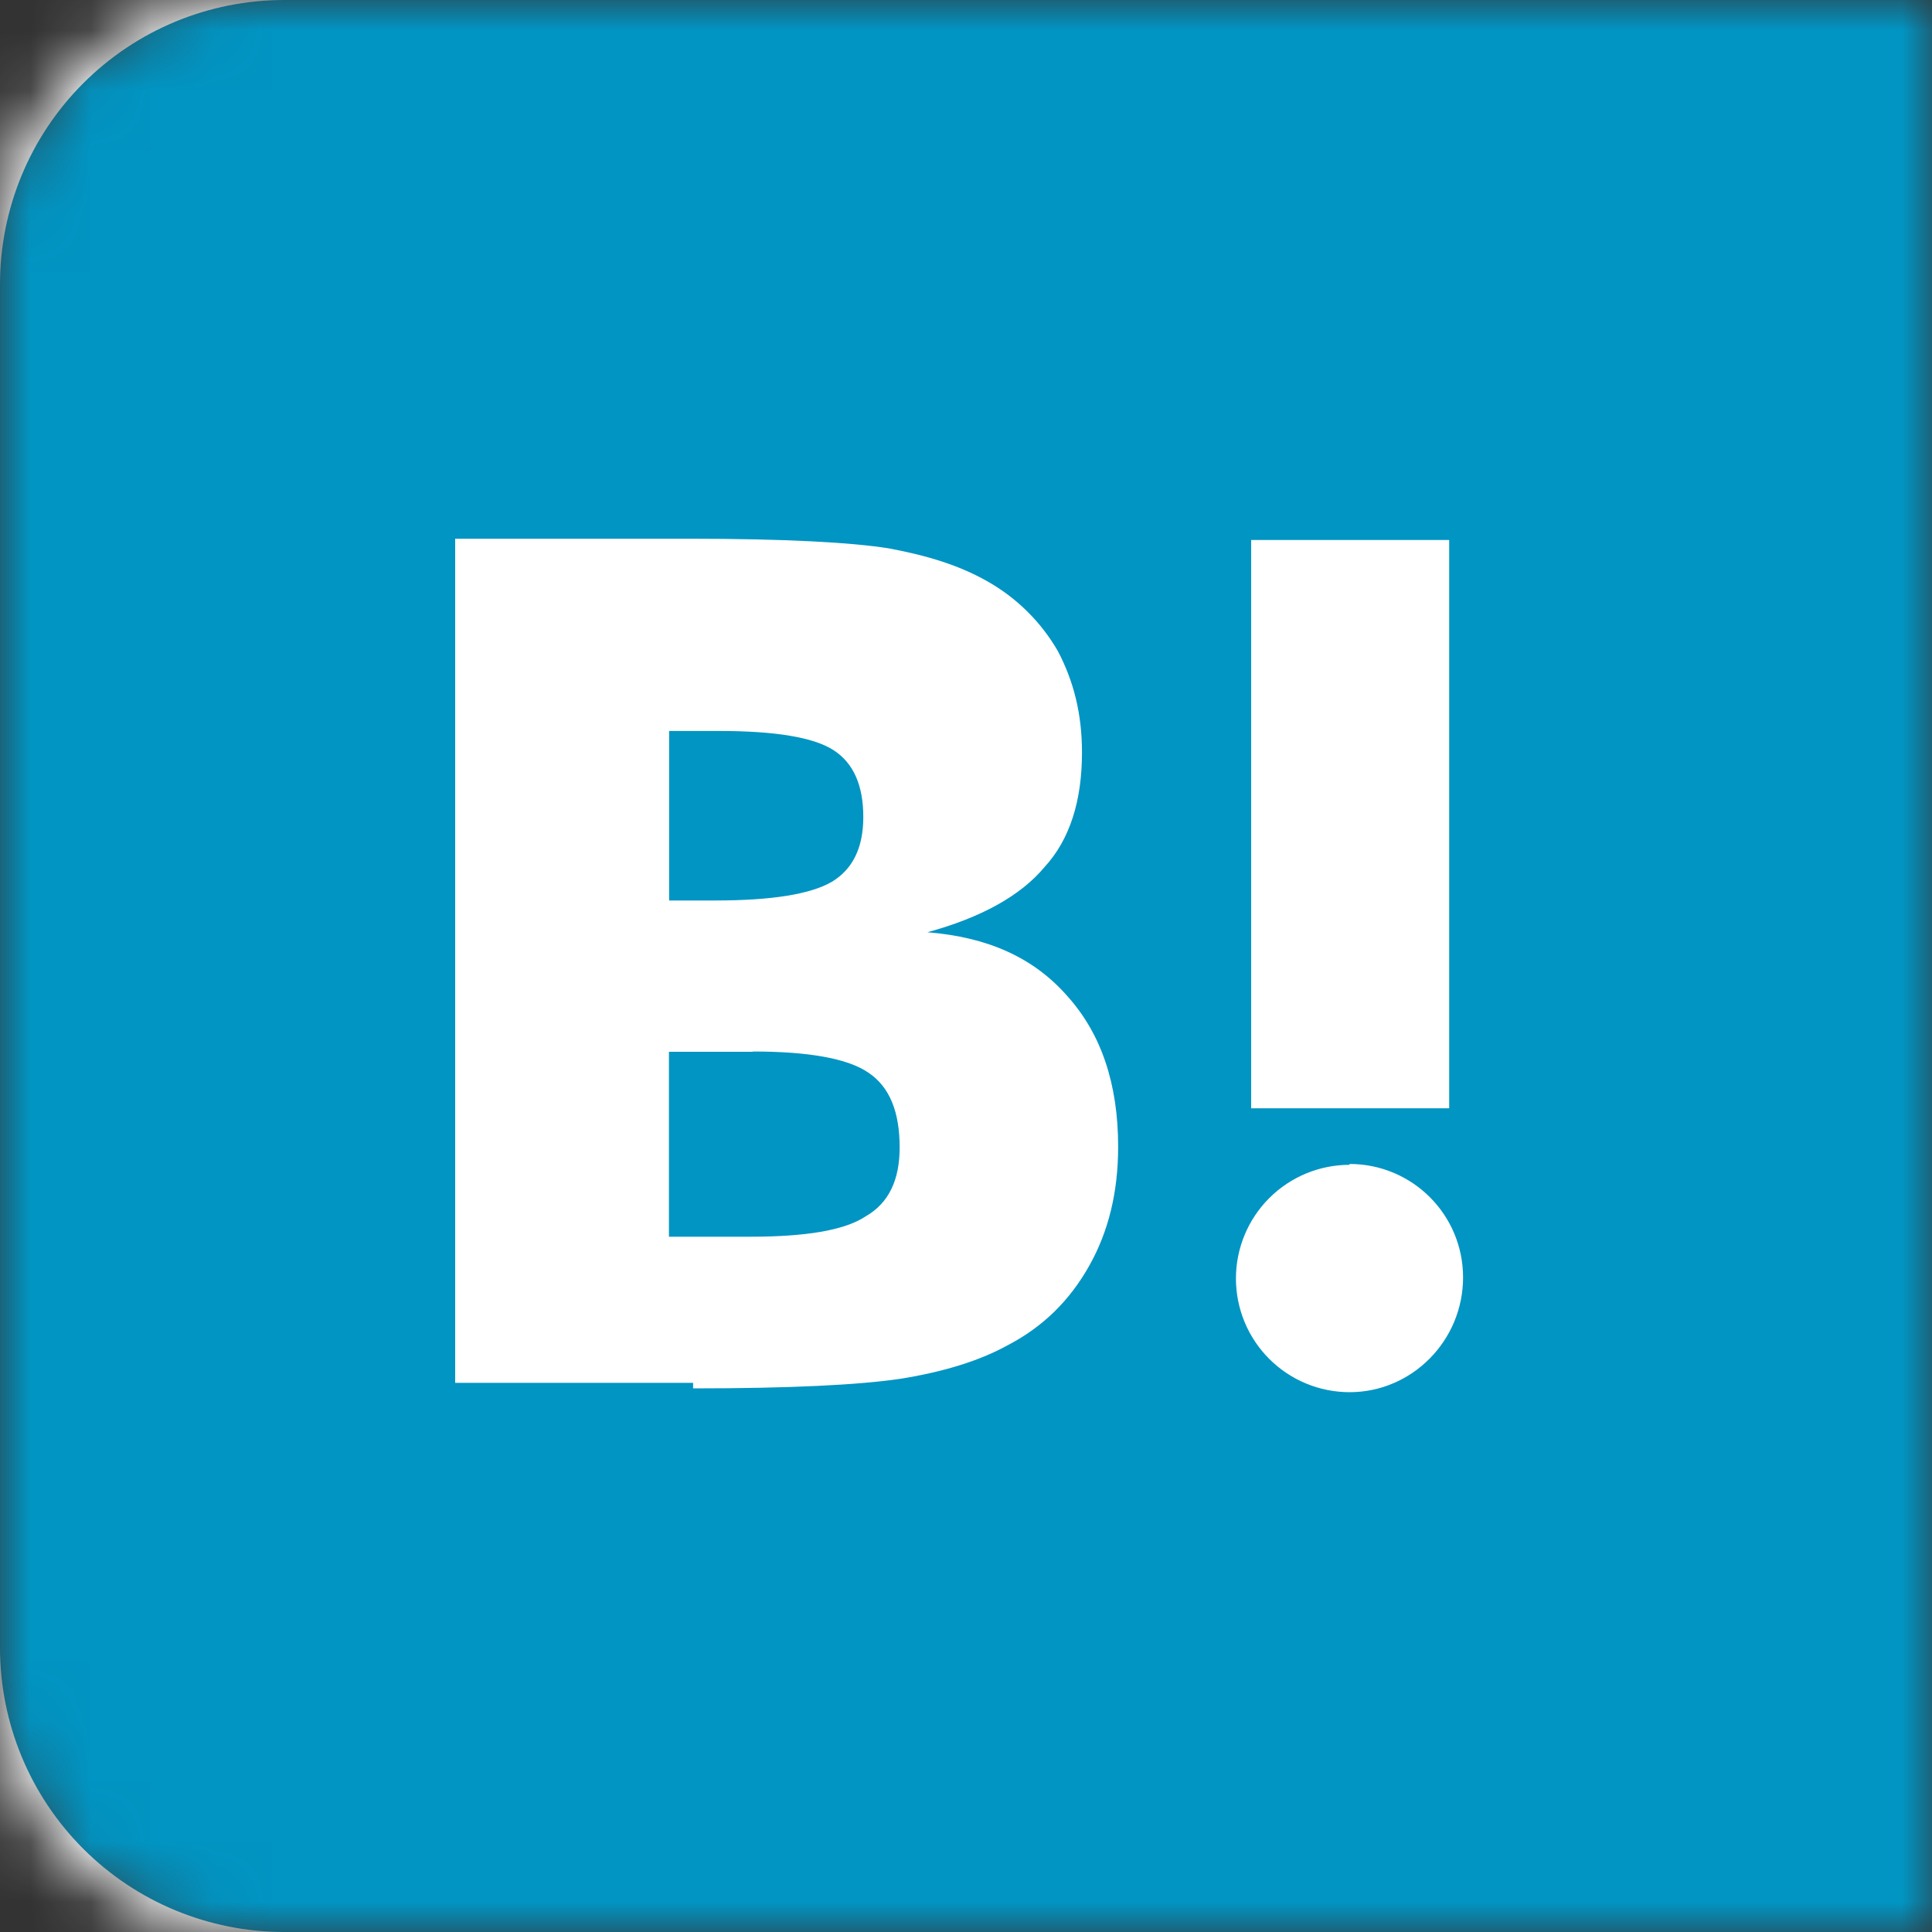 <svg width="32" height="32" viewBox="0 0 32 32" fill="none" xmlns="http://www.w3.org/2000/svg">
<rect x="0" y="0" width="32" height="32" fill="#333333" stroke="none"/>
<mask id="mask0" mask-type="alpha" maskUnits="userSpaceOnUse" x="0" y="0" width="32" height="32">
<path d="M0 4C0 1.791 1.791 0 4 0H32V32H4C1.791 32 0 30.209 0 28V4Z" fill="#677FB3"/>
</mask>
<g mask="url(#mask0)">
<rect width="32" height="32" fill="white"/>
<path d="M27.293 7.34031e-05C28.542 7.34031e-05 31 0 32 0C32 1 32 3.458 32 4.707V27.293C32 28.542 32 31 32 32C31 32 28.542 32 27.293 32H4.707C3.458 32 2.261 31.504 1.379 30.622C0.496 29.739 0 28.542 0 27.293L0 4.707C0 3.458 0.496 2.261 1.379 1.379C2.261 0.496 3.458 7.34031e-05 4.707 7.34031e-05H27.293ZM22.353 19.293C21.854 19.293 21.375 19.492 21.022 19.845C20.669 20.198 20.471 20.677 20.471 21.176C20.471 21.675 20.669 22.154 21.022 22.507C21.375 22.86 21.854 23.059 22.353 23.059C23.393 23.059 24.233 22.199 24.233 21.159C24.233 20.119 23.393 19.279 22.353 19.279V19.293ZM11.48 22.996C13.08 22.996 14.221 22.94 14.92 22.836C15.621 22.724 16.221 22.54 16.68 22.287C17.28 21.977 17.72 21.535 18.04 20.967C18.36 20.399 18.52 19.747 18.52 18.993C18.52 17.953 18.24 17.123 17.68 16.5C17.12 15.86 16.36 15.521 15.36 15.441C16.24 15.201 16.901 14.841 17.301 14.361C17.721 13.903 17.921 13.263 17.921 12.463C17.921 11.823 17.784 11.283 17.521 10.783C17.24 10.297 16.834 9.897 16.344 9.623C15.884 9.363 15.364 9.203 14.724 9.083C14.105 8.984 13.004 8.923 11.425 8.923H7.539V22.904H11.48V22.996ZM12.461 17.416C13.401 17.416 14.041 17.533 14.381 17.765C14.741 18.005 14.901 18.425 14.901 19.005C14.901 19.545 14.721 19.925 14.341 20.145C13.981 20.385 13.321 20.484 12.421 20.484H11.08V17.421H12.48L12.461 17.416ZM24.003 18.357V8.944H20.723V18.357H24H24.003ZM11.9 12.107C12.847 12.107 13.48 12.213 13.809 12.427C14.136 12.64 14.299 13.007 14.299 13.533C14.299 14.04 14.125 14.395 13.779 14.605C13.425 14.811 12.783 14.915 11.843 14.915H11.083V12.107H11.903H11.9Z" fill="#0195C3"/>
</g>
</svg>
